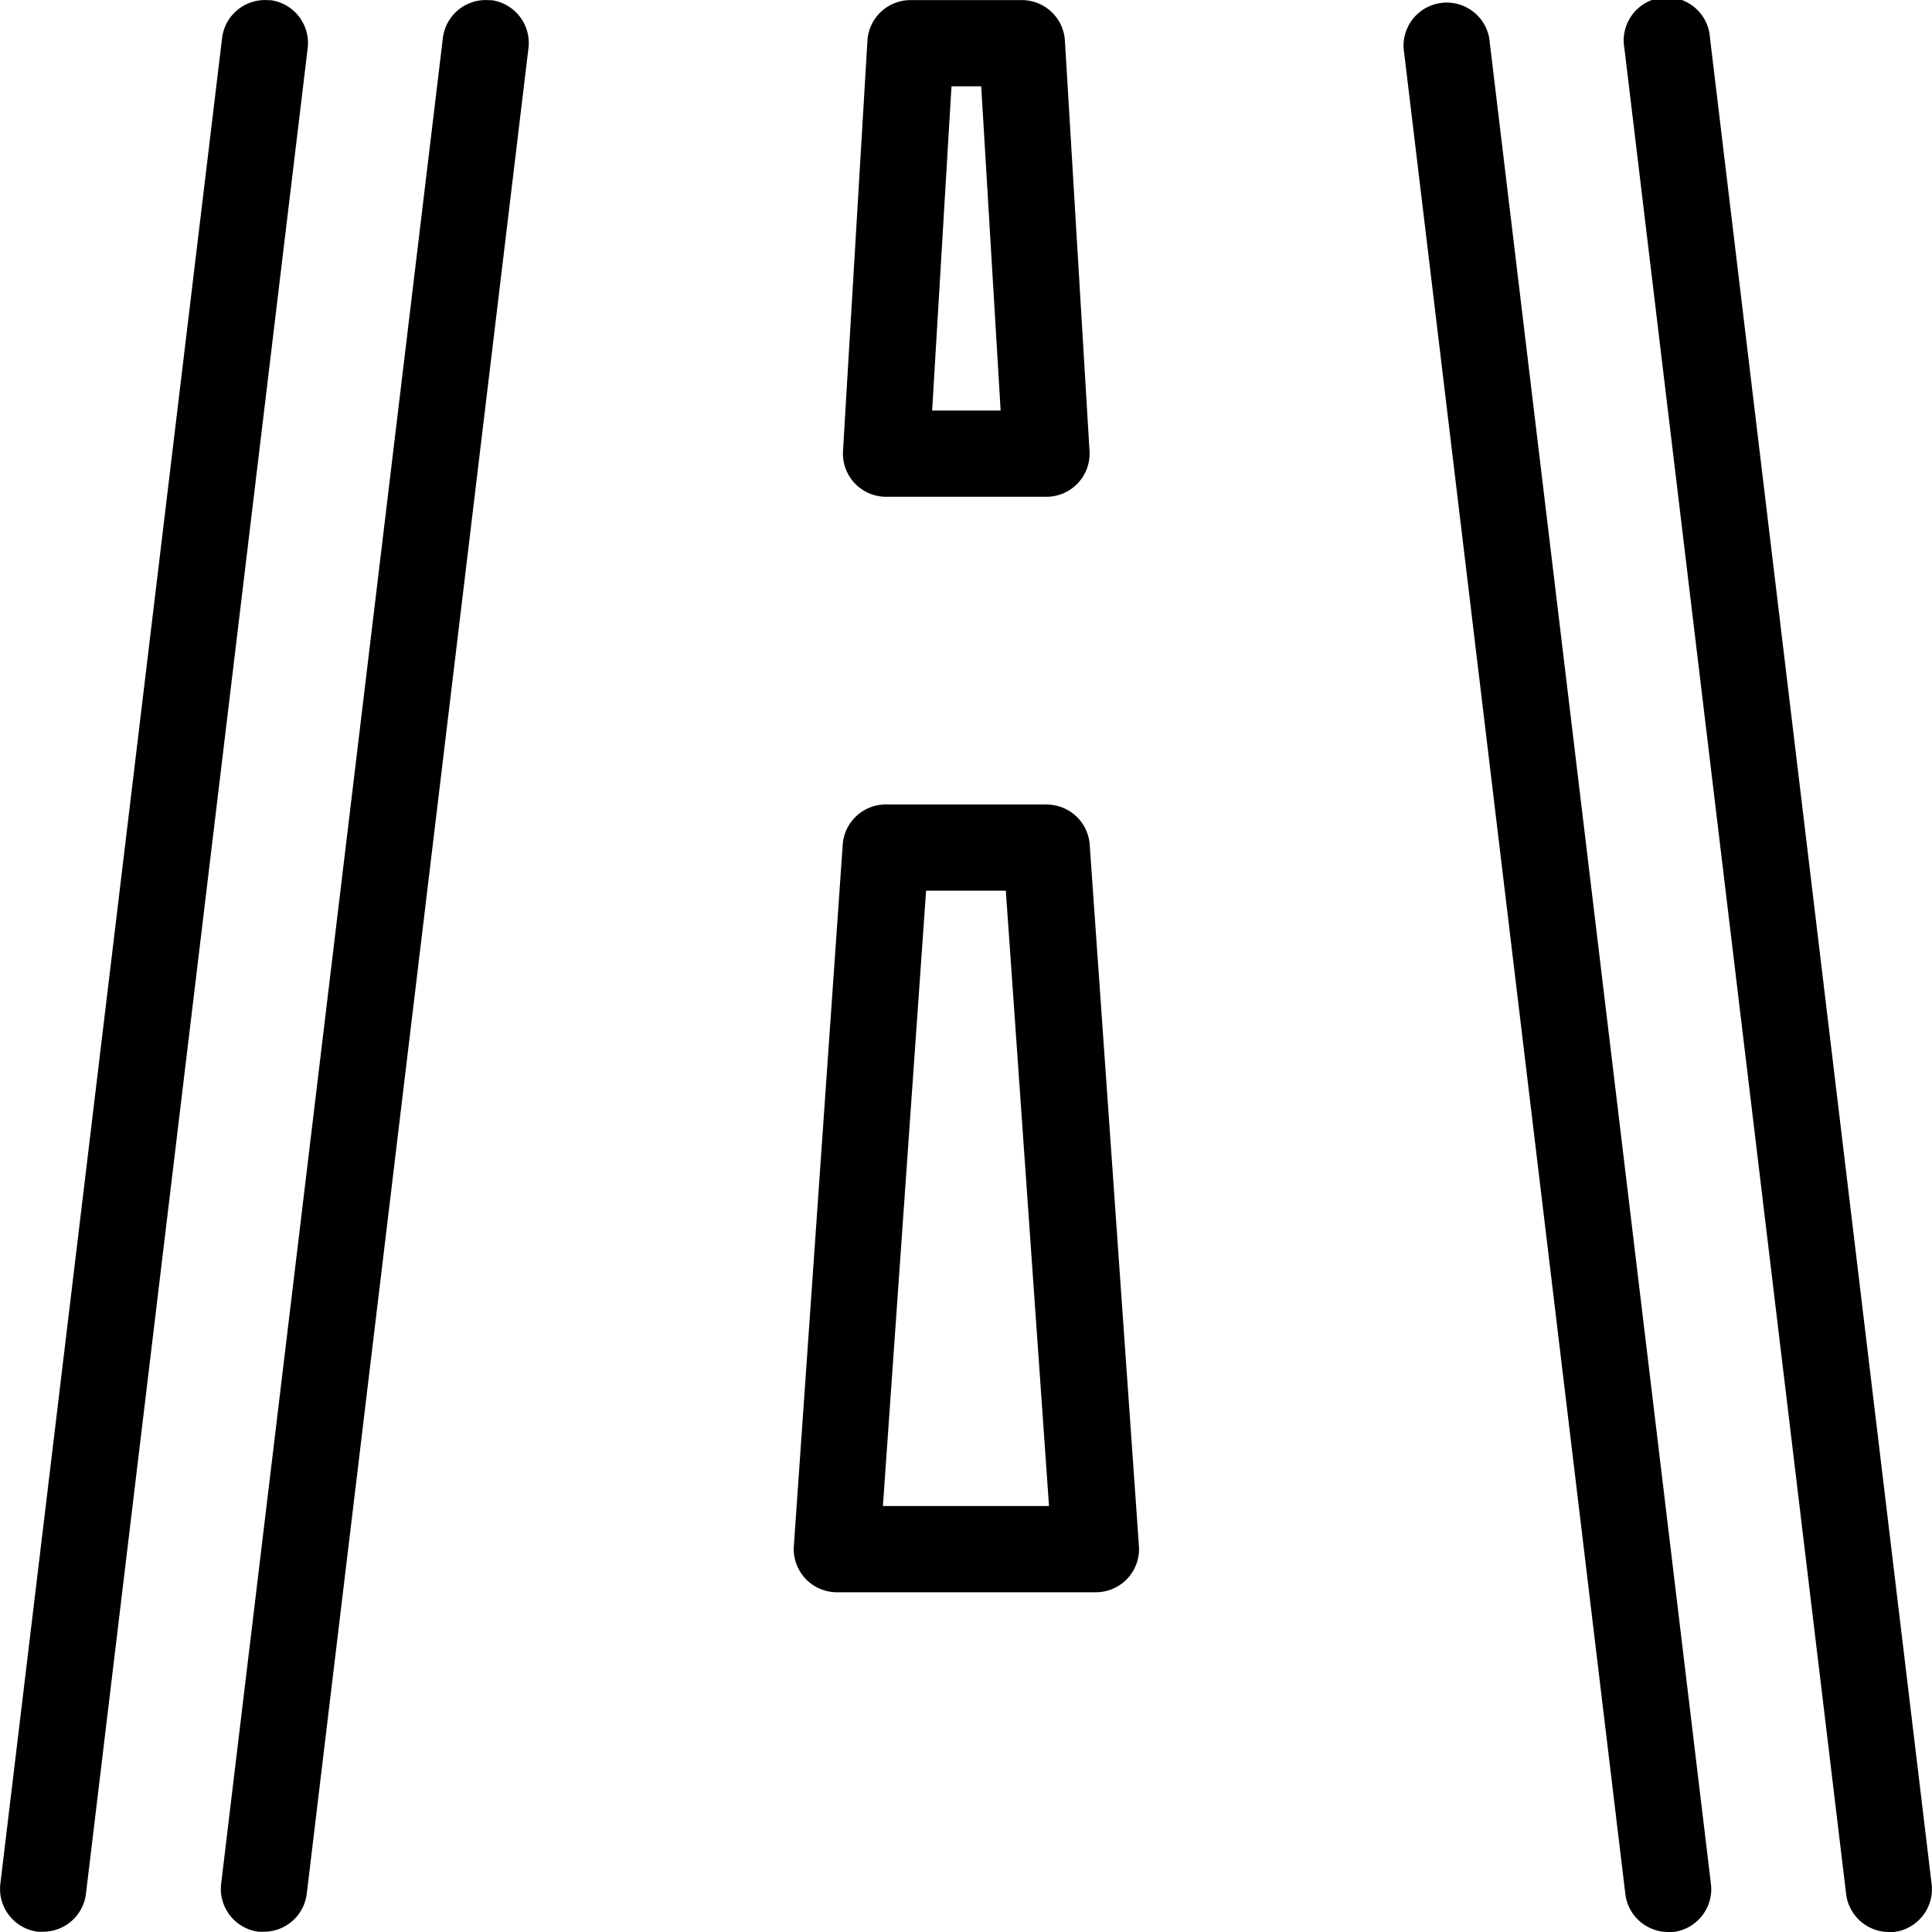 <svg id="road" xmlns="http://www.w3.org/2000/svg" width="22.366" height="22.367" viewBox="0 0 22.366 22.367">
  <path id="Tracé_428" data-name="Tracé 428" d="M36.876,24.79a.5.5,0,0,0-.555.436L33.754,46.594a.5.5,0,0,0,.436.555.539.539,0,0,0,.06,0,.5.5,0,0,0,.495-.439l2.567-21.368a.5.5,0,0,0-.436-.555Z" transform="translate(-31.194 -24.786)"/>
  <path id="Tracé_429" data-name="Tracé 429" d="M82.745,25.227a.5.5,0,0,0-.991.119l2.567,21.368a.5.5,0,0,0,.495.439.539.539,0,0,0,.06,0,.5.5,0,0,0,.436-.555Z" transform="translate(-65.505 -24.787)"/>
  <path id="Tracé_430" data-name="Tracé 430" d="M59.5,30.538h1.854a.5.5,0,0,0,.5-.528l-.285-4.753a.5.5,0,0,0-.5-.469H59.783a.5.5,0,0,0-.5.469L59,30.01a.5.5,0,0,0,.5.528Zm.756-4.752H60.6l.225,3.754h-.793Z" transform="translate(-49.241 -24.787)"/>
  <path id="Tracé_431" data-name="Tracé 431" d="M59.92,57.442H58.066a.5.5,0,0,0-.5.464L57,66.028a.5.5,0,0,0,.5.534h2.995a.5.5,0,0,0,.5-.534l-.57-8.121a.5.5,0,0,0-.5-.464Zm-1.889,8.122.5-7.124h.923l.5,7.124Z" transform="translate(-47.81 -48.129)"/>
  <path id="Tracé_432" data-name="Tracé 432" d="M27.913,24.79a.5.5,0,0,0-.555.436L24.791,46.594a.5.5,0,0,0,.436.555.539.539,0,0,0,.06,0,.5.5,0,0,0,.495-.439l2.567-21.368a.5.5,0,0,0-.436-.555Z" transform="translate(-24.787 -24.786)"/>
  <path id="Tracé_433" data-name="Tracé 433" d="M94.274,46.6,91.708,25.227a.5.5,0,1,0-.991.119l2.567,21.368a.5.5,0,0,0,.495.439.539.539,0,0,0,.06,0A.5.5,0,0,0,94.274,46.6Z" transform="translate(-71.912 -24.787)"/>
</svg>
